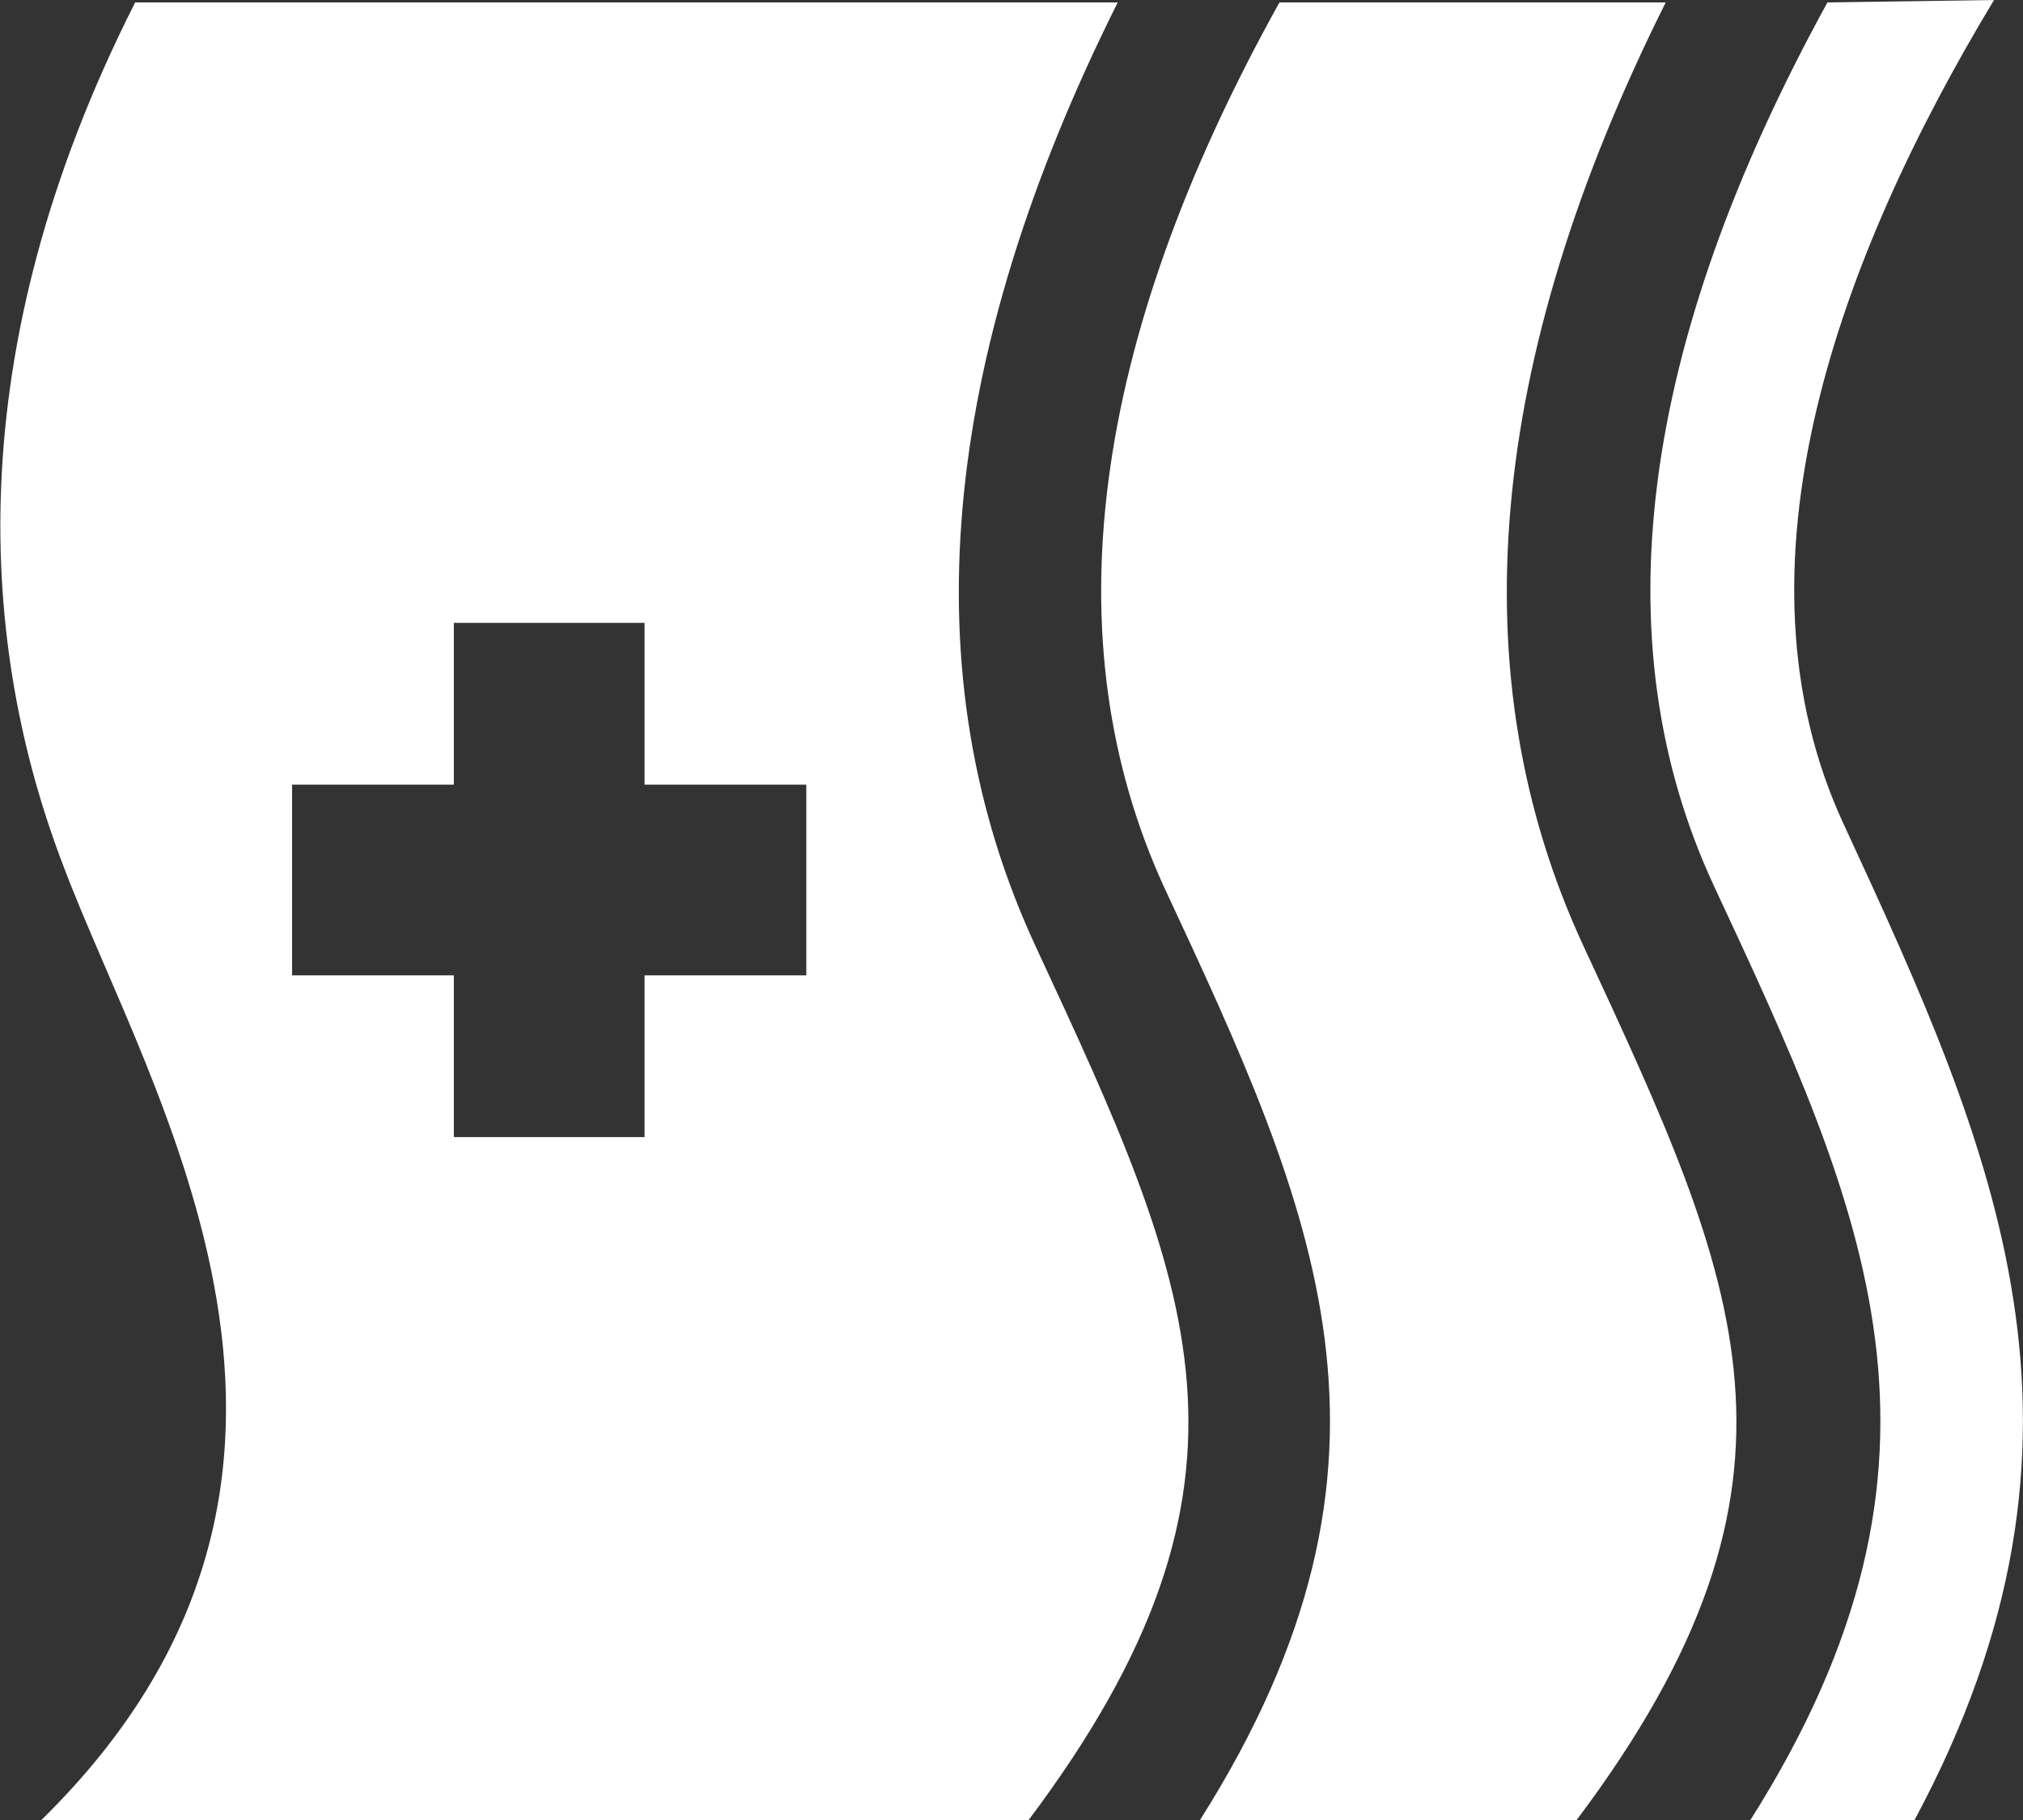 <?xml version="1.0" encoding="utf-8"?>
<!-- Generator: Adobe Illustrator 25.2.1, SVG Export Plug-In . SVG Version: 6.00 Build 0)  -->
<svg version="1.1" id="レイヤー_1" xmlns="http://www.w3.org/2000/svg" xmlns:xlink="http://www.w3.org/1999/xlink" x="0px"
	 y="0px" width="83.8px" height="75.4px" viewBox="0 0 83.8 75.4" style="enable-background:new 0 0 83.8 75.4;"
	 xml:space="preserve">
<rect x="0" y="0" width="83.8" height="75.4" fill="#333333" stroke="none"/>
<style type="text/css">
	.st0{fill:#FFFFFF;}
</style>
<g>
	<path class="st0" d="M42.9,39.2c-5.2-11.2-4-24.3,3.4-39.1H5.6c-7.4,14.6-6.4,26.8-3,35.7c3.6,9.6,13.7,25.3-0.9,39.6h40.9
		C53.2,61.3,49.4,53.2,42.9,39.2z M33.4,40.4h-6.7v6.7h-7.9v-6.7h-6.7v-7.9h6.7v-6.7h7.9v6.7h6.7V40.4z"/>
	<path class="st0" d="M48.2,36.7c6.3,13.5,11,23.7,1.5,38.7h15.6c10.6-14.1,6.8-22.2,0.3-36.2C60.4,28,61.6,14.9,69,0.1H53
		C45.1,14.3,43.6,26.6,48.2,36.7z"/>
	<path class="st0" d="M75.7,0.1c-7.8,14.2-9.4,26.5-4.7,36.6c6.3,13.5,11,23.7,1.5,38.7h6.8c8.6-16,3.3-27.8-2.9-41.2
		c-5-10.7-0.2-23.6,6.2-34.2L75.7,0.1L75.7,0.1z"/>
</g>
</svg>
